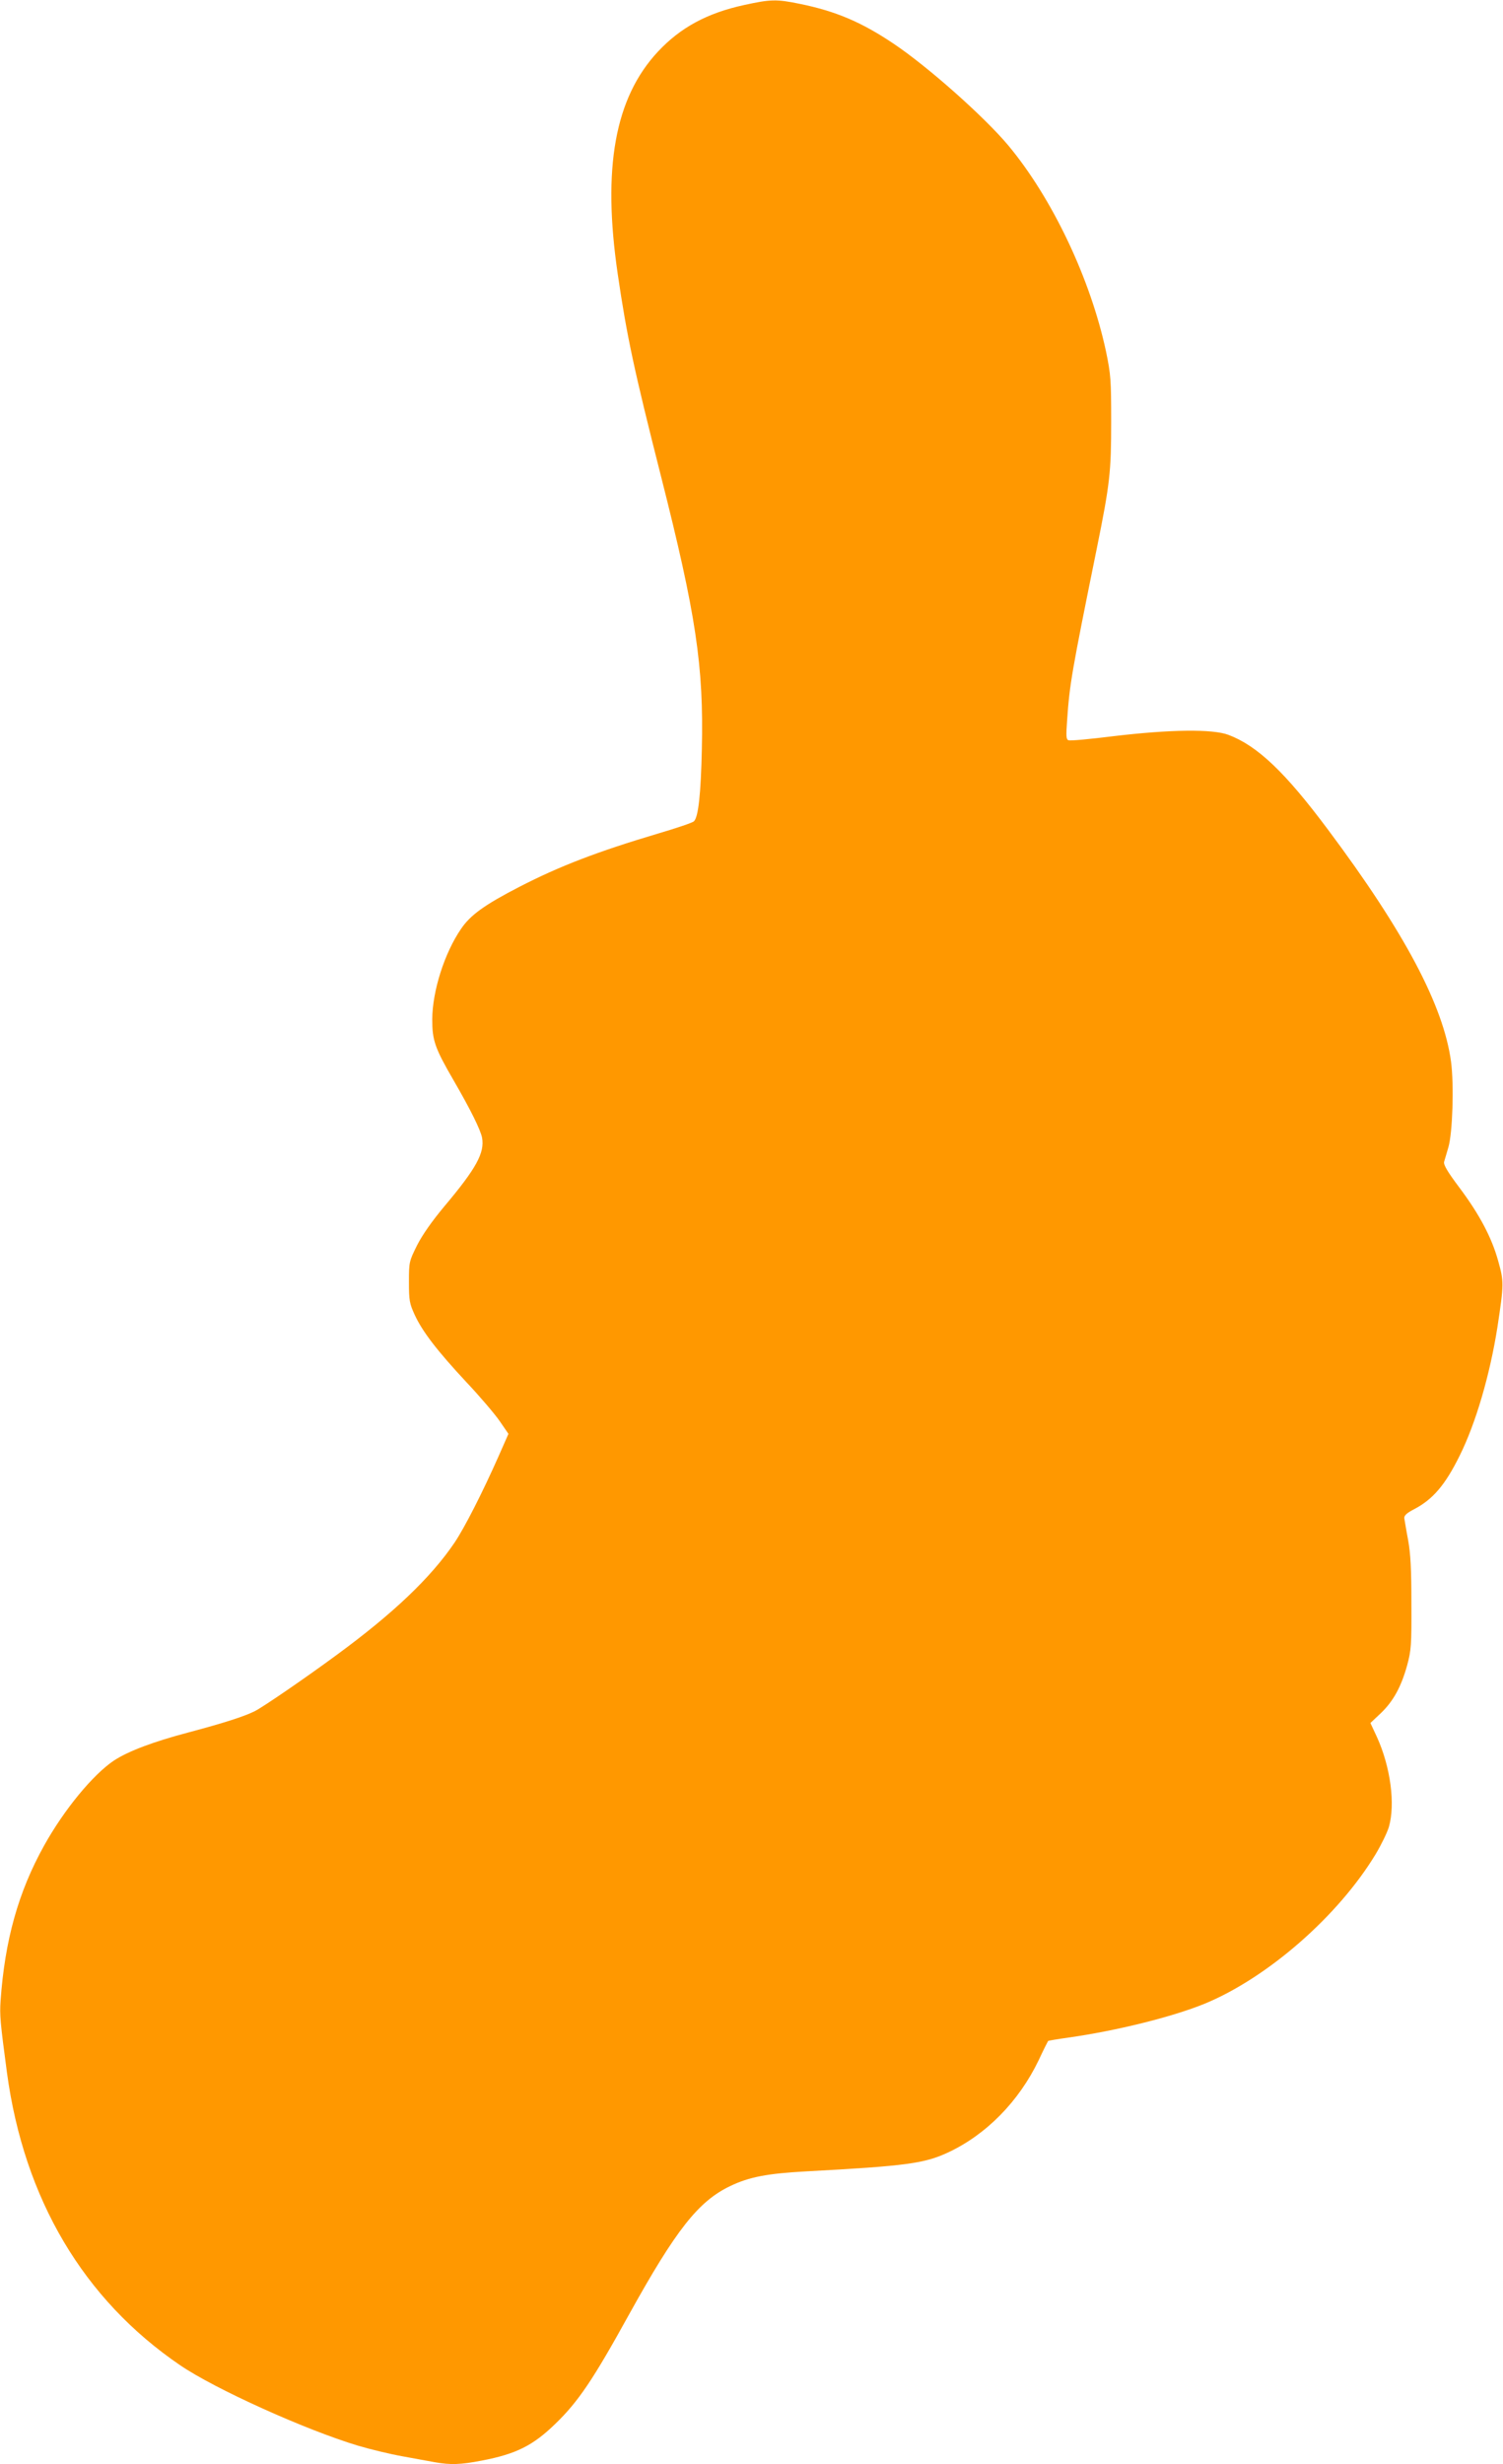 <?xml version="1.0" standalone="no"?>
<!DOCTYPE svg PUBLIC "-//W3C//DTD SVG 20010904//EN"
 "http://www.w3.org/TR/2001/REC-SVG-20010904/DTD/svg10.dtd">
<svg version="1.0" xmlns="http://www.w3.org/2000/svg"
 width="781pt" height="1280pt" viewBox="0 0 781 1280"
 preserveAspectRatio="xMidYMid meet">
<g transform="translate(0,1280) scale(0.1,-0.1)"
fill="#ff9800" stroke="none">
<path d="M3867 12774 c-193 -42 -331 -117 -448 -242 -224 -240 -290 -604 -209
-1156 47 -321 85 -499 224 -1047 183 -722 223 -989 213 -1421 -5 -230 -18
-352 -41 -374 -6 -7 -89 -35 -184 -63 -319 -95 -514 -170 -722 -277 -182 -94
-256 -147 -305 -220 -86 -126 -148 -322 -149 -469 0 -108 13 -148 110 -315 91
-157 141 -259 149 -300 14 -78 -30 -159 -195 -355 -66 -79 -115 -149 -143
-204 -41 -83 -42 -86 -42 -190 0 -97 3 -112 30 -171 40 -87 118 -188 269 -350
70 -74 147 -165 172 -201 l46 -67 -52 -118 c-83 -187 -175 -368 -228 -447
-124 -183 -319 -368 -612 -583 -163 -120 -383 -271 -427 -293 -57 -28 -160
-61 -344 -110 -182 -48 -312 -97 -387 -146 -109 -73 -259 -255 -363 -442 -134
-241 -204 -492 -226 -806 -5 -75 -2 -110 33 -372 89 -658 398 -1179 900 -1521
180 -123 652 -336 925 -418 64 -19 168 -44 230 -55 63 -12 139 -25 170 -31 79
-14 131 -13 244 9 177 34 265 78 381 191 119 115 196 229 384 570 243 438 359
586 525 665 98 47 192 65 394 76 521 28 614 41 737 98 199 93 368 265 471 479
25 54 48 99 49 100 1 2 49 10 106 18 248 35 539 107 708 176 327 135 695 456
889 778 28 47 59 110 68 140 34 118 9 311 -62 467 l-34 73 54 51 c65 62 106
137 137 249 21 78 23 105 22 320 0 177 -4 258 -17 330 -10 52 -18 104 -20 114
-1 14 13 27 52 47 97 51 161 126 236 278 84 169 157 420 196 667 34 224 34
237 4 344 -34 123 -98 243 -203 383 -60 80 -82 117 -78 132 3 11 13 45 22 75
22 74 30 323 14 445 -39 291 -242 674 -639 1205 -223 299 -367 436 -518 493
-83 31 -303 28 -597 -7 -120 -15 -225 -25 -234 -21 -12 4 -13 21 -7 103 13
190 24 251 154 892 69 340 75 400 75 660 0 218 -2 244 -27 365 -81 378 -279
795 -508 1070 -125 149 -418 409 -594 527 -168 113 -302 170 -489 208 -121 25
-152 24 -289 -6z"/>
</g>
</svg>
